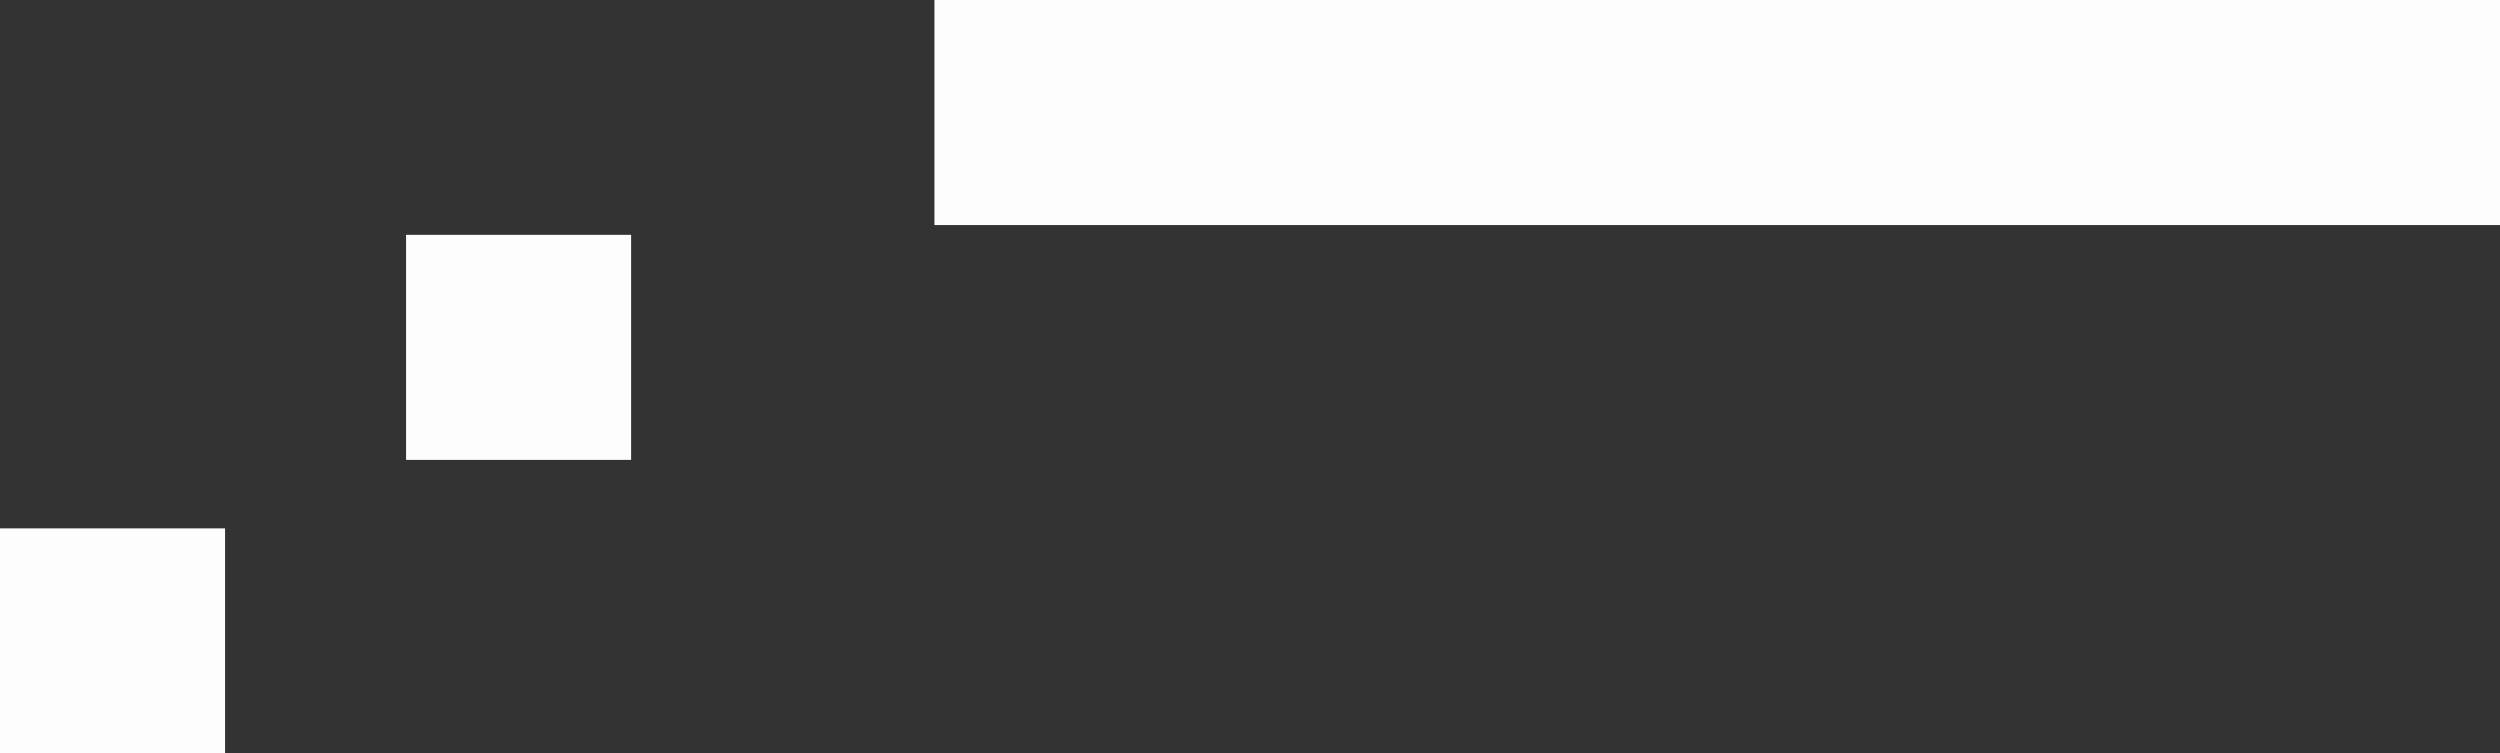 <svg width="511" height="154" viewBox="0 0 511 154" fill="none" xmlns="http://www.w3.org/2000/svg">
<rect x="0" y="0" width="511" height="154" fill="#333333" stroke="none"/>
<rect y="108" width="46" height="46" fill="#FDFDFD"/>
<rect x="83" y="48" width="46" height="46" fill="#FDFDFD"/>
<rect x="191" width="320" height="46" fill="#FDFDFD"/>
</svg>

